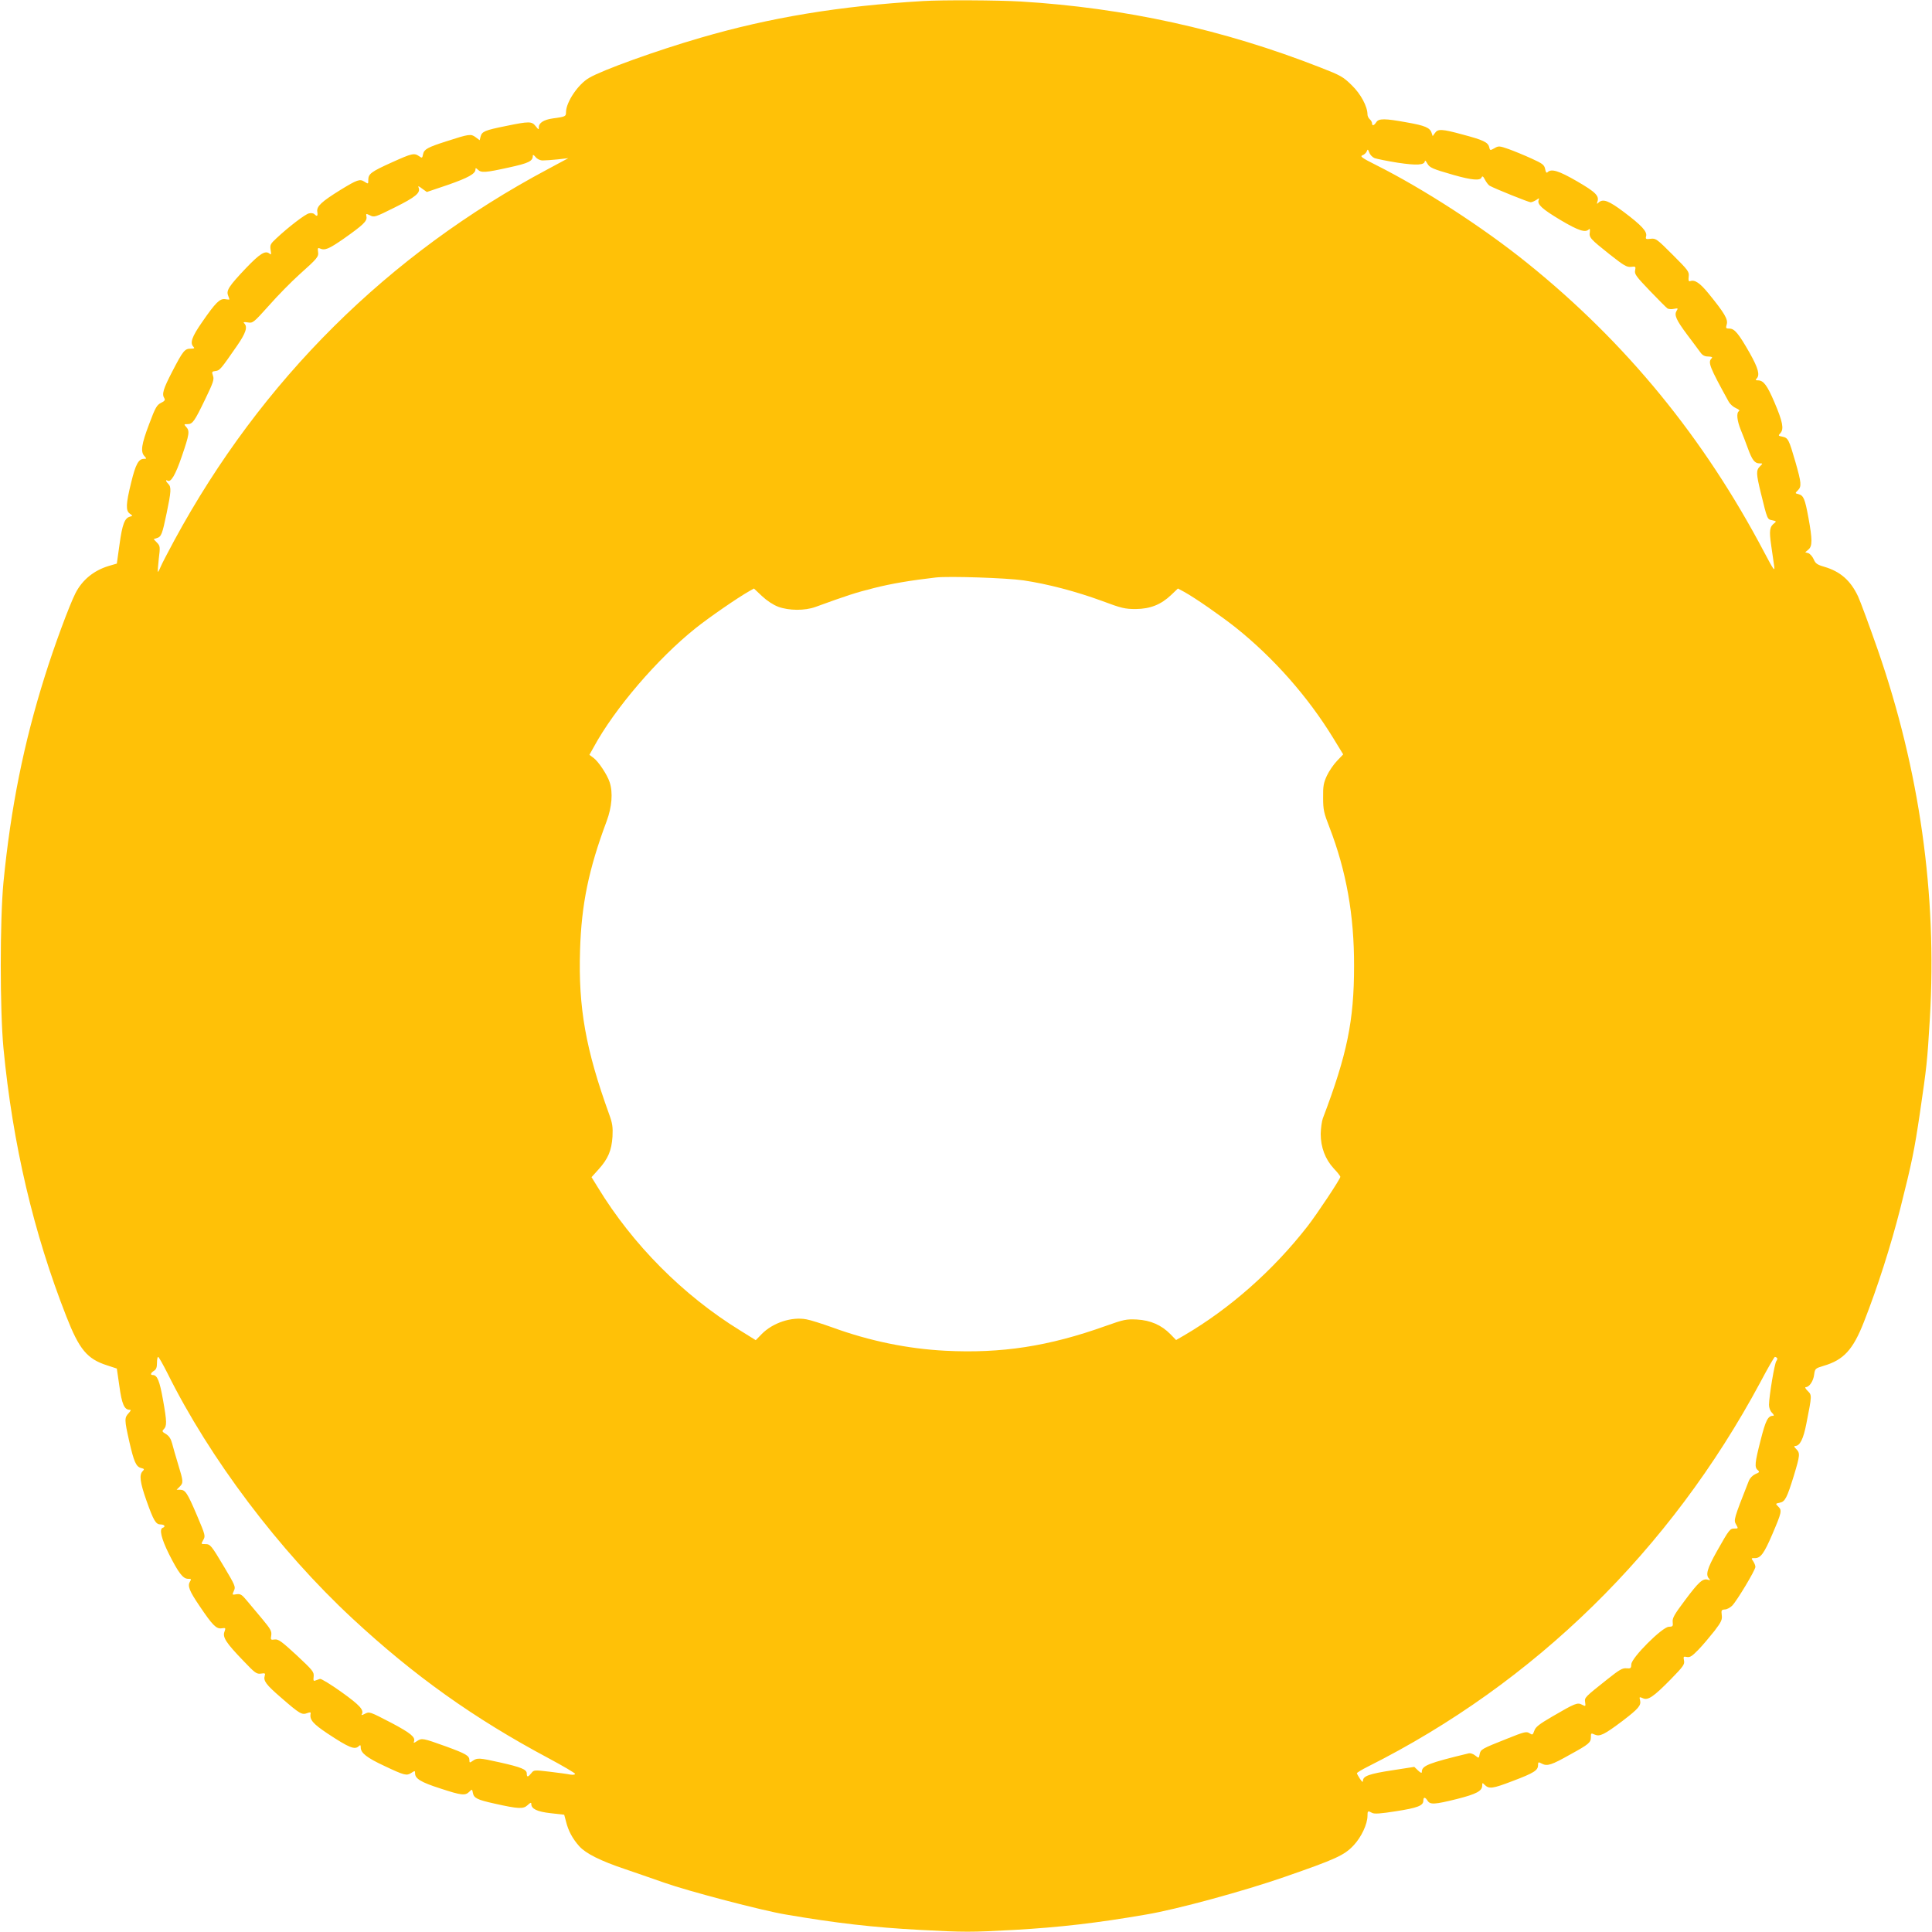 <?xml version="1.0" standalone="no"?>
<!DOCTYPE svg PUBLIC "-//W3C//DTD SVG 20010904//EN"
 "http://www.w3.org/TR/2001/REC-SVG-20010904/DTD/svg10.dtd">
<svg version="1.0" xmlns="http://www.w3.org/2000/svg"
 width="1280pt" height="1280pt" viewBox="0 0 1280 1280"
 preserveAspectRatio="xMidYMid meet">
<g transform="translate(0,1280) scale(0.1,-0.1)"
fill="#ffc107" stroke="none">
<path d="M6115 12793 c-556 -33 -1013 -109 -1473 -243 -293 -85 -651 -214
-739 -266 -73 -42 -152 -160 -153 -226 0 -30 -3 -31 -90 -43 -56 -8 -90 -29
-90 -57 0 -19 -1 -19 -21 6 -26 33 -43 33 -198 1 -139 -28 -158 -36 -167 -70
l-6 -24 -27 20 c-31 23 -42 22 -196 -28 -122 -39 -145 -52 -152 -84 -5 -27 -7
-28 -26 -14 -33 23 -48 19 -179 -40 -140 -63 -158 -77 -158 -117 0 -28 0 -28
-25 -12 -31 20 -48 14 -159 -54 -126 -78 -159 -109 -154 -144 5 -30 -1 -35
-19 -17 -7 7 -23 9 -37 5 -25 -6 -134 -89 -215 -165 -40 -37 -43 -44 -38 -77
5 -30 4 -34 -8 -24 -27 22 -62 1 -155 -96 -112 -118 -132 -148 -119 -181 5
-13 9 -25 9 -27 0 -1 -13 -1 -28 2 -36 5 -64 -23 -153 -152 -69 -99 -82 -139
-57 -164 9 -9 5 -12 -18 -12 -40 0 -51 -13 -123 -152 -60 -116 -70 -149 -52
-177 7 -11 1 -19 -22 -30 -28 -14 -38 -31 -79 -141 -51 -134 -58 -183 -31
-212 15 -17 15 -18 -4 -18 -35 0 -55 -37 -84 -157 -35 -142 -37 -186 -9 -206
20 -14 20 -15 1 -20 -35 -9 -51 -51 -69 -183 l-18 -128 -55 -16 c-98 -30 -174
-92 -219 -180 -41 -81 -141 -351 -203 -550 -140 -444 -226 -874 -274 -1365
-24 -251 -24 -847 0 -1100 61 -635 199 -1223 417 -1778 85 -217 137 -280 267
-322 l67 -22 17 -117 c16 -118 33 -156 67 -156 12 0 10 -5 -6 -23 -28 -30 -28
-43 4 -185 31 -136 45 -169 79 -178 21 -5 23 -8 10 -21 -24 -24 -17 -75 25
-194 48 -135 62 -159 95 -159 25 0 34 -15 13 -22 -24 -8 -10 -70 41 -173 63
-125 93 -165 127 -165 21 0 23 -2 13 -18 -18 -29 -5 -62 63 -162 86 -128 111
-153 146 -148 28 4 28 3 19 -23 -14 -36 12 -75 126 -193 77 -81 87 -88 116
-84 27 4 30 2 25 -14 -10 -34 7 -58 109 -146 123 -107 137 -115 172 -102 19 7
25 7 23 -3 -8 -40 15 -67 109 -130 148 -98 184 -112 211 -85 9 9 12 7 12 -10
0 -36 41 -68 157 -122 133 -63 147 -66 178 -46 24 16 25 15 25 -3 0 -35 39
-59 167 -100 140 -46 165 -49 192 -22 19 19 19 18 24 -8 7 -34 29 -45 142 -70
160 -36 192 -37 220 -11 19 18 25 20 25 8 0 -32 38 -51 129 -61 l89 -10 12
-45 c15 -62 44 -115 88 -164 43 -48 141 -97 302 -151 58 -20 175 -60 260 -90
161 -57 649 -185 805 -211 332 -57 584 -86 888 -102 300 -16 336 -16 629 0
297 17 544 45 873 102 202 34 646 155 916 249 340 118 395 143 457 209 51 54
92 141 92 196 0 33 2 35 31 19 15 -8 56 -5 157 11 143 22 182 37 182 70 0 26
12 25 28 0 17 -27 45 -26 194 11 130 33 168 53 168 90 0 18 2 19 15 5 30 -30
53 -27 186 24 143 54 169 71 169 106 0 21 2 22 26 9 35 -18 63 -9 187 61 124
68 137 79 137 115 0 27 1 28 25 17 34 -15 63 -1 184 90 106 81 125 103 117
137 -6 23 -5 24 18 14 34 -16 70 8 185 125 84 86 93 99 88 124 -5 27 -4 29 19
24 21 -4 35 6 77 49 29 30 76 86 106 124 46 60 52 75 48 105 -4 32 -2 35 21
37 13 0 35 12 48 25 31 31 154 236 154 257 0 9 -7 26 -15 38 -14 19 -13 21 12
20 38 0 61 32 115 158 62 145 65 158 40 183 -20 20 -20 20 9 26 36 7 48 32 94
180 41 136 42 149 15 176 -13 13 -16 20 -7 20 32 0 55 46 75 150 37 188 37
186 8 215 -14 14 -20 25 -12 25 23 0 50 40 55 82 6 41 7 42 63 59 133 39 195
107 267 291 90 229 178 504 240 748 79 313 94 389 130 630 47 321 49 339 67
635 48 819 -68 1642 -346 2442 -55 157 -113 315 -130 352 -50 106 -118 165
-224 196 -48 14 -58 22 -70 50 -8 18 -24 36 -35 40 l-21 6 21 18 c27 22 27 65
0 213 -23 124 -32 145 -65 154 -24 6 -24 6 -5 25 26 26 24 49 -16 189 -43 148
-48 159 -86 167 -28 5 -29 7 -13 24 24 27 15 75 -40 204 -48 112 -72 145 -109
145 -16 0 -18 3 -9 12 23 23 11 68 -45 168 -74 130 -101 163 -135 163 -24 0
-25 2 -18 28 10 33 -15 75 -120 204 -58 71 -92 94 -123 82 -9 -3 -12 5 -9 30
4 33 -2 41 -106 145 -105 105 -112 110 -146 106 -32 -4 -35 -2 -30 17 8 31
-30 72 -147 160 -101 76 -139 90 -168 63 -11 -11 -13 -10 -8 5 14 39 -11 64
-135 136 -121 70 -170 85 -195 60 -7 -7 -12 -1 -16 21 -6 28 -16 36 -91 70
-46 21 -114 49 -150 62 -63 22 -68 22 -95 6 -29 -16 -29 -16 -35 8 -8 32 -41
47 -177 83 -135 37 -163 38 -182 10 l-15 -21 -7 21 c-11 35 -44 49 -164 70
-147 27 -187 27 -203 1 -15 -23 -28 -26 -28 -6 0 7 -7 19 -15 26 -8 7 -15 21
-15 31 0 53 -44 136 -104 194 -57 56 -72 65 -211 119 -641 251 -1292 394
-1982 436 -155 9 -520 11 -648 3z m2993 -1041 c15 -5 83 -19 152 -30 126 -19
179 -16 180 11 1 7 7 0 15 -14 16 -30 32 -37 178 -79 120 -34 175 -38 183 -15
5 11 11 7 23 -17 9 -17 23 -35 31 -39 41 -22 258 -109 271 -109 8 0 24 7 37
15 20 14 21 14 16 0 -11 -29 23 -60 145 -133 118 -70 164 -85 187 -62 7 7 9 2
7 -17 -6 -37 3 -46 131 -148 95 -75 114 -86 142 -83 31 4 32 2 27 -24 -5 -24
7 -40 98 -135 57 -59 109 -112 117 -117 8 -4 27 -6 43 -2 26 5 28 4 17 -13
-17 -28 -4 -59 69 -157 38 -50 77 -103 88 -118 14 -20 29 -28 53 -28 23 -1 30
-4 22 -12 -26 -26 -15 -55 114 -289 9 -15 30 -34 47 -41 19 -8 27 -16 20 -20
-18 -11 -13 -62 12 -124 13 -31 34 -86 47 -122 28 -77 45 -100 77 -100 23 0
23 0 3 -20 -26 -26 -25 -48 5 -172 45 -183 43 -178 77 -185 25 -5 28 -8 16
-17 -34 -25 -38 -49 -23 -152 8 -54 17 -117 20 -139 4 -33 -7 -17 -66 95 -401
761 -915 1389 -1569 1916 -291 235 -689 493 -1004 651 -92 46 -107 57 -90 64
12 4 25 16 29 26 6 16 8 15 17 -8 5 -15 21 -31 36 -37z m-5512 -15 c16 0 61 3
99 7 l70 8 -134 -72 c-1060 -564 -1901 -1400 -2475 -2458 -42 -78 -84 -158
-92 -178 -8 -20 -17 -35 -18 -33 -2 2 1 41 6 87 10 79 9 85 -12 107 l-22 23
21 7 c30 9 36 26 65 165 30 144 32 173 11 194 -16 16 -20 30 -6 22 23 -15 53
36 96 162 50 146 53 167 28 194 -15 17 -15 18 9 18 34 0 46 17 117 164 54 112
61 132 52 157 -9 26 -7 28 17 31 28 3 35 12 143 168 58 84 71 124 47 148 -8 8
-3 10 23 6 34 -6 38 -3 142 113 58 66 148 157 199 203 124 111 130 119 125
153 -3 22 -1 27 12 21 33 -15 59 -4 156 63 132 93 158 118 153 147 -4 22 -4
22 24 9 27 -14 34 -12 164 53 137 68 170 96 158 129 -6 15 -3 15 23 -5 l31
-22 139 47 c135 47 183 74 183 102 0 12 3 11 16 -1 22 -22 50 -20 204 14 133
29 160 42 160 78 0 9 6 6 18 -8 11 -14 30 -23 48 -23z m3184 -2782 c162 -24
351 -74 520 -136 131 -49 153 -54 225 -54 96 1 167 29 235 94 l44 42 41 -22
c76 -42 242 -158 341 -236 253 -202 480 -460 647 -733 l66 -108 -41 -43 c-23
-24 -53 -68 -67 -98 -22 -48 -26 -69 -25 -146 0 -81 5 -101 42 -196 111 -288
164 -581 163 -919 0 -363 -46 -586 -207 -1010 -7 -19 -13 -65 -14 -102 0 -89
30 -168 86 -229 24 -25 44 -50 44 -56 0 -14 -154 -246 -217 -327 -228 -293
-516 -547 -819 -724 l-52 -30 -38 39 c-59 60 -131 92 -223 97 -70 3 -85 0
-206 -43 -377 -135 -691 -183 -1063 -164 -248 13 -499 64 -746 154 -70 25
-148 50 -173 54 -98 19 -224 -23 -297 -98 l-39 -40 -106 66 c-376 232 -710
568 -940 946 l-42 68 47 52 c63 70 86 125 92 217 3 63 0 87 -23 150 -154 426
-204 703 -192 1084 9 304 57 537 176 855 35 94 43 190 20 259 -16 49 -74 137
-107 161 l-27 20 29 52 c138 254 421 584 672 785 91 73 281 204 359 248 l30
17 53 -50 c33 -31 74 -58 108 -71 71 -26 176 -27 247 -1 206 75 267 95 387
125 114 29 244 51 410 70 85 10 471 -3 580 -19z m-5671 -5252 c280 -565 740
-1175 1226 -1626 408 -379 805 -662 1298 -925 97 -52 177 -99 177 -104 0 -6
-14 -8 -32 -5 -18 4 -80 12 -137 19 -102 12 -104 12 -121 -10 -22 -27 -30 -28
-30 -2 0 27 -37 42 -180 74 -134 30 -148 31 -178 10 -20 -14 -22 -14 -22 4 0
30 -23 43 -154 91 -156 56 -161 57 -193 36 -21 -14 -25 -15 -20 -2 10 28 -23
55 -145 120 -152 79 -150 78 -182 62 -15 -8 -24 -10 -20 -4 18 29 -11 61 -134
149 -70 50 -134 89 -142 87 -8 -3 -22 -8 -31 -11 -12 -5 -14 0 -11 26 3 31 -4
40 -113 142 -101 93 -121 107 -145 104 -27 -4 -28 -2 -23 27 4 27 -3 41 -58
107 -35 42 -81 97 -103 123 -33 40 -43 46 -67 43 -33 -5 -32 -7 -18 26 11 22
4 37 -62 148 -90 151 -95 158 -130 158 -28 0 -28 0 -12 28 15 26 13 32 -42
162 -64 150 -77 170 -112 170 l-23 0 20 20 c26 26 25 35 -10 149 -16 53 -34
115 -40 139 -8 30 -20 48 -40 61 -26 15 -28 19 -15 32 21 21 21 49 -5 194 -22
125 -38 165 -67 165 -19 0 -16 13 7 28 15 9 20 23 20 52 0 22 3 40 8 40 4 0
31 -48 61 -107z m10664 100 c4 -3 2 -12 -4 -20 -12 -13 -48 -231 -49 -290 0
-20 8 -41 20 -53 13 -13 15 -20 7 -20 -34 0 -49 -30 -82 -160 -39 -152 -42
-182 -19 -200 13 -12 11 -15 -16 -26 -19 -9 -36 -26 -44 -46 -100 -254 -101
-259 -84 -288 15 -27 15 -27 -10 -27 -31 0 -35 -5 -118 -152 -64 -114 -75
-155 -51 -180 10 -11 8 -12 -8 -7 -34 10 -61 -15 -150 -134 -72 -96 -86 -120
-83 -146 3 -28 1 -31 -26 -32 -43 -1 -247 -205 -248 -248 -1 -27 -4 -29 -32
-27 -26 3 -47 -9 -126 -72 -151 -120 -153 -121 -148 -153 4 -28 3 -28 -21 -16
-30 16 -45 10 -196 -78 -89 -52 -112 -70 -120 -95 -10 -28 -12 -29 -32 -16
-20 13 -33 10 -150 -37 -169 -67 -173 -70 -180 -102 -5 -28 -5 -28 -29 -9 -13
11 -32 17 -42 15 -269 -65 -312 -82 -312 -123 0 -10 -7 -8 -25 9 l-25 24 -148
-23 c-150 -23 -192 -38 -192 -69 0 -12 -6 -8 -20 13 -11 17 -20 33 -20 37 0 4
33 24 73 44 1104 554 2002 1433 2599 2545 49 93 93 169 97 169 4 0 11 -3 14
-7z"/>
</g>
</svg>
